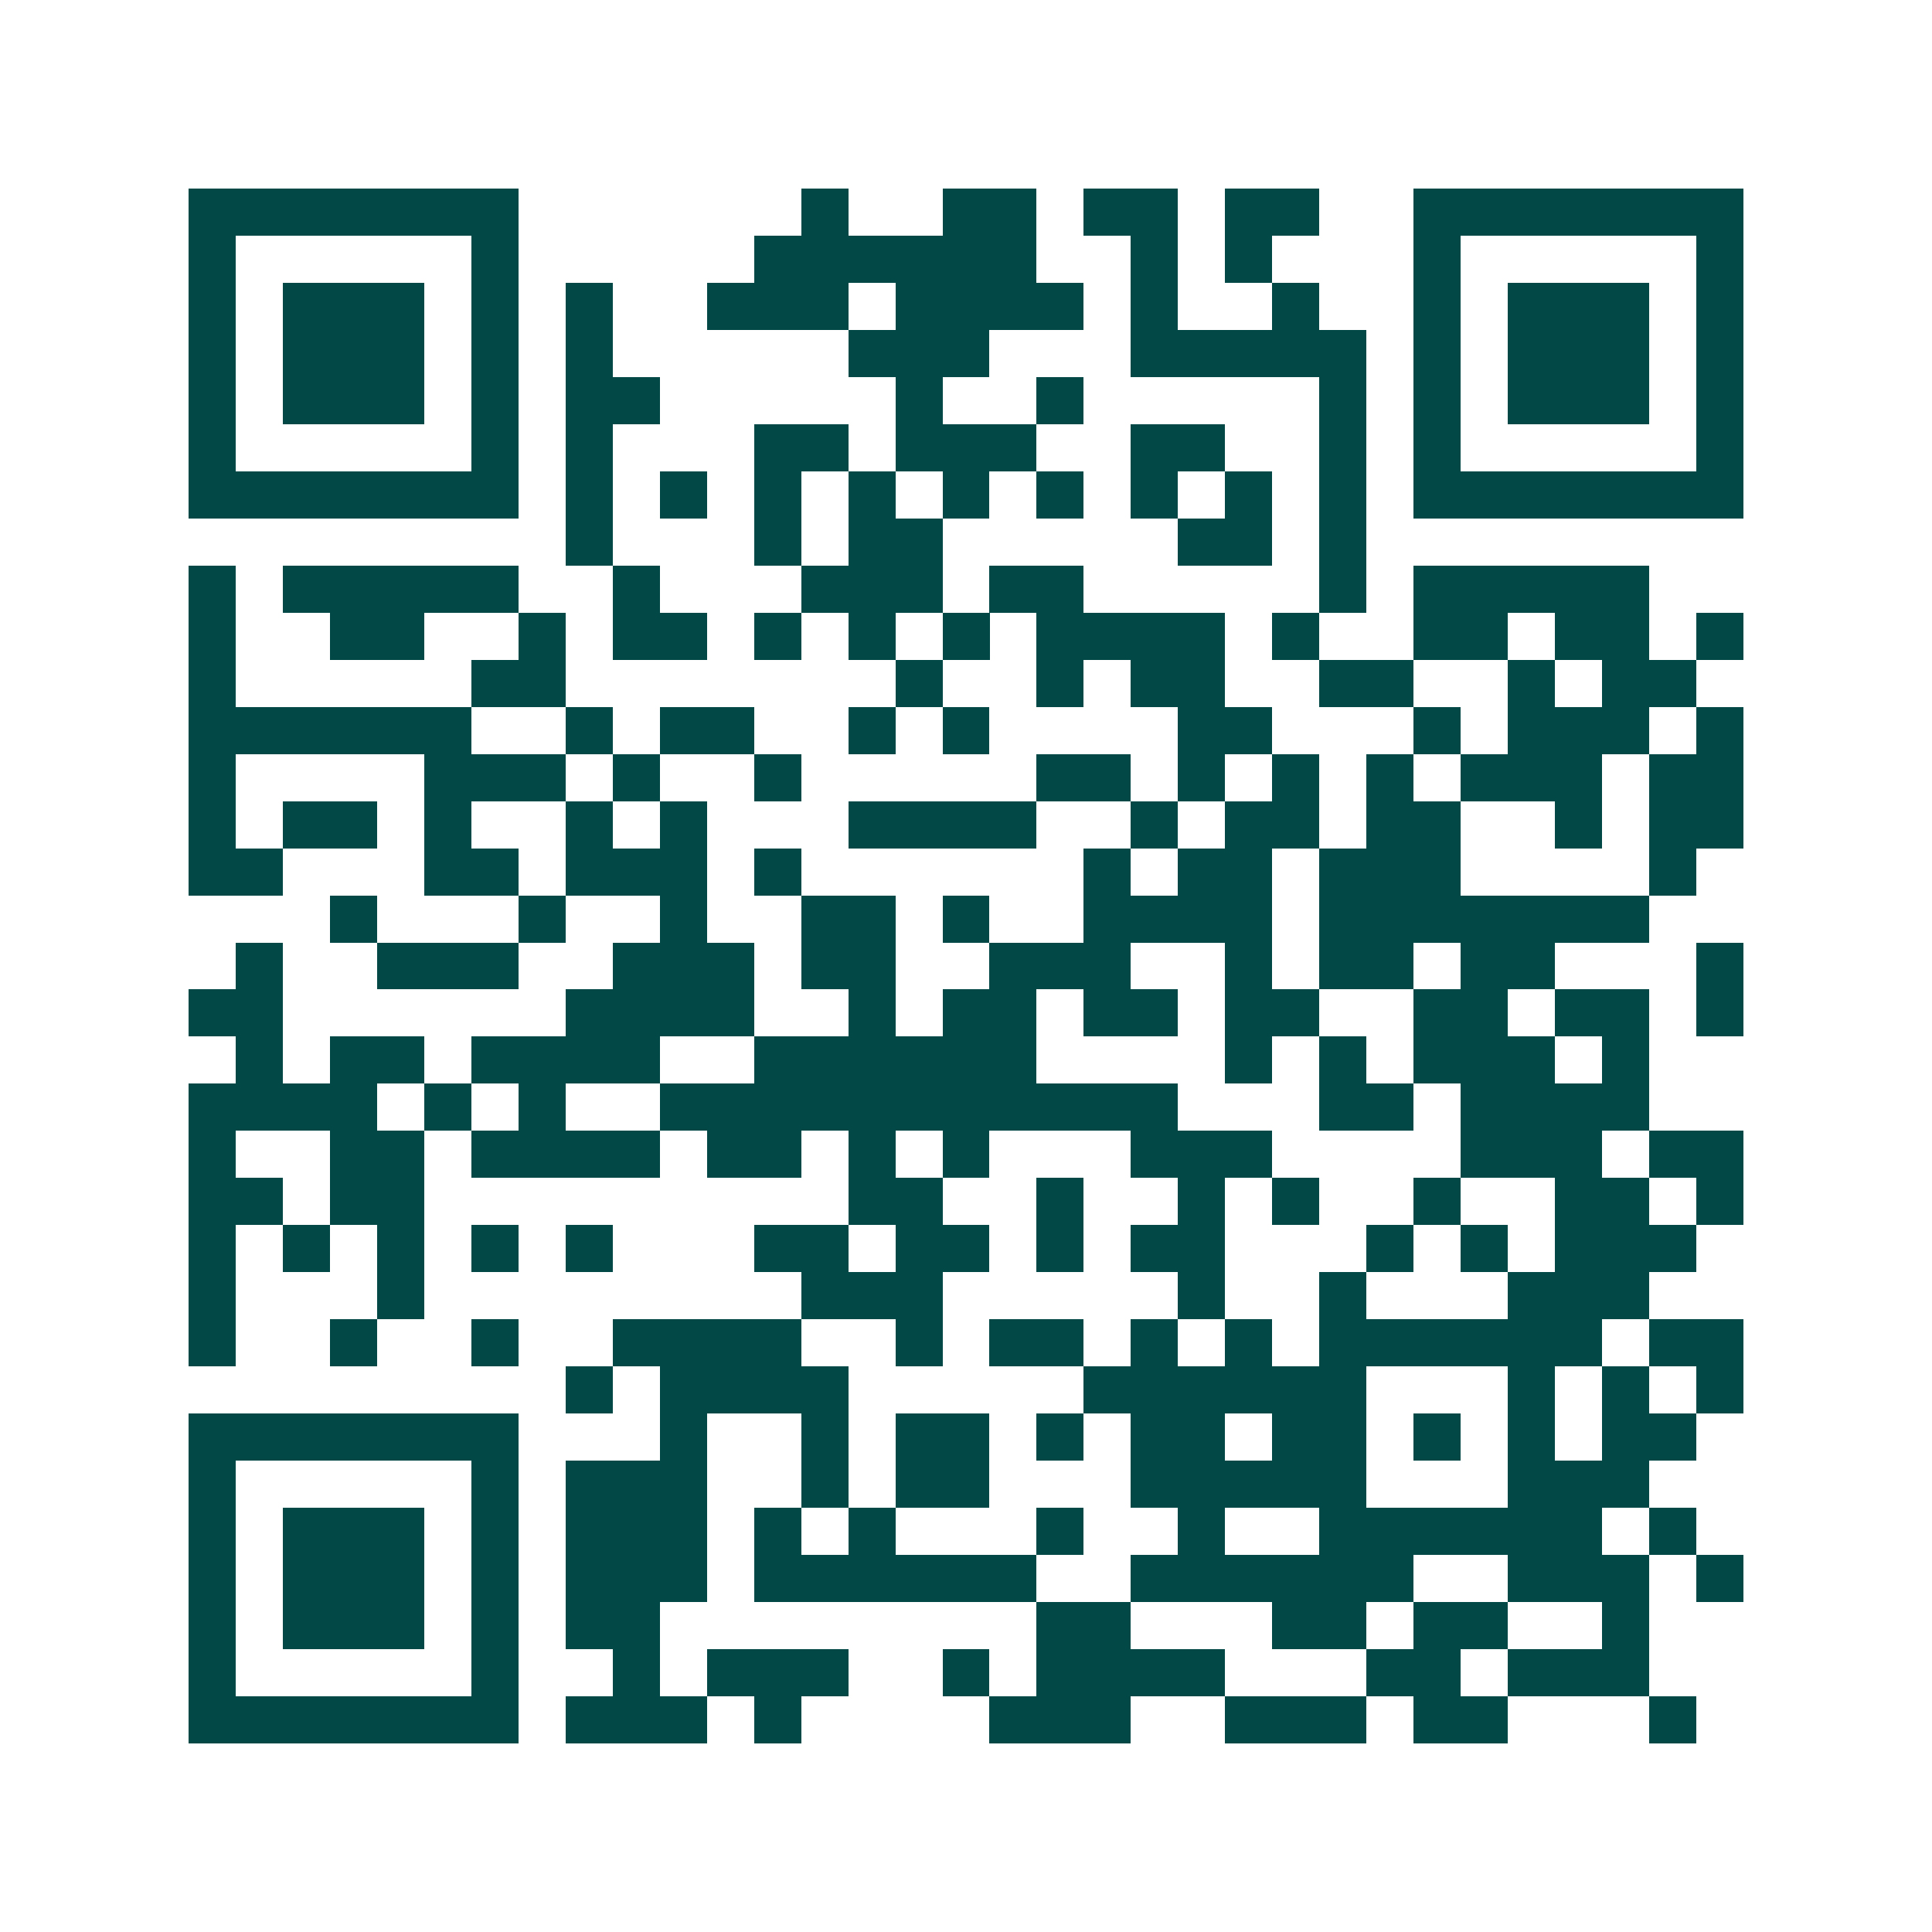 <svg xmlns="http://www.w3.org/2000/svg" width="200" height="200" viewBox="0 0 41 41" shape-rendering="crispEdges"><path fill="#ffffff" d="M0 0h41v41H0z"/><path stroke="#014847" d="M4 4.5h7m6 0h1m2 0h2m1 0h2m1 0h2m2 0h7M4 5.5h1m5 0h1m5 0h6m2 0h1m1 0h1m3 0h1m5 0h1M4 6.5h1m1 0h3m1 0h1m1 0h1m2 0h3m1 0h4m1 0h1m2 0h1m2 0h1m1 0h3m1 0h1M4 7.5h1m1 0h3m1 0h1m1 0h1m5 0h3m3 0h5m1 0h1m1 0h3m1 0h1M4 8.5h1m1 0h3m1 0h1m1 0h2m5 0h1m2 0h1m5 0h1m1 0h1m1 0h3m1 0h1M4 9.5h1m5 0h1m1 0h1m3 0h2m1 0h3m2 0h2m2 0h1m1 0h1m5 0h1M4 10.5h7m1 0h1m1 0h1m1 0h1m1 0h1m1 0h1m1 0h1m1 0h1m1 0h1m1 0h1m1 0h7M12 11.5h1m3 0h1m1 0h2m5 0h2m1 0h1M4 12.5h1m1 0h5m2 0h1m3 0h3m1 0h2m5 0h1m1 0h5M4 13.5h1m2 0h2m2 0h1m1 0h2m1 0h1m1 0h1m1 0h1m1 0h4m1 0h1m2 0h2m1 0h2m1 0h1M4 14.5h1m5 0h2m7 0h1m2 0h1m1 0h2m2 0h2m2 0h1m1 0h2M4 15.5h6m2 0h1m1 0h2m2 0h1m1 0h1m4 0h2m3 0h1m1 0h3m1 0h1M4 16.5h1m4 0h3m1 0h1m2 0h1m5 0h2m1 0h1m1 0h1m1 0h1m1 0h3m1 0h2M4 17.5h1m1 0h2m1 0h1m2 0h1m1 0h1m3 0h4m2 0h1m1 0h2m1 0h2m2 0h1m1 0h2M4 18.5h2m3 0h2m1 0h3m1 0h1m6 0h1m1 0h2m1 0h3m4 0h1M7 19.5h1m3 0h1m2 0h1m2 0h2m1 0h1m2 0h4m1 0h7M5 20.5h1m2 0h3m2 0h3m1 0h2m2 0h3m2 0h1m1 0h2m1 0h2m3 0h1M4 21.5h2m6 0h4m2 0h1m1 0h2m1 0h2m1 0h2m2 0h2m1 0h2m1 0h1M5 22.5h1m1 0h2m1 0h4m2 0h6m4 0h1m1 0h1m1 0h3m1 0h1M4 23.5h4m1 0h1m1 0h1m2 0h11m3 0h2m1 0h4M4 24.5h1m2 0h2m1 0h4m1 0h2m1 0h1m1 0h1m3 0h3m4 0h3m1 0h2M4 25.5h2m1 0h2m9 0h2m2 0h1m2 0h1m1 0h1m2 0h1m2 0h2m1 0h1M4 26.5h1m1 0h1m1 0h1m1 0h1m1 0h1m3 0h2m1 0h2m1 0h1m1 0h2m3 0h1m1 0h1m1 0h3M4 27.5h1m3 0h1m8 0h3m5 0h1m2 0h1m3 0h3M4 28.5h1m2 0h1m2 0h1m2 0h4m2 0h1m1 0h2m1 0h1m1 0h1m1 0h6m1 0h2M12 29.5h1m1 0h4m5 0h6m3 0h1m1 0h1m1 0h1M4 30.5h7m3 0h1m2 0h1m1 0h2m1 0h1m1 0h2m1 0h2m1 0h1m1 0h1m1 0h2M4 31.5h1m5 0h1m1 0h3m2 0h1m1 0h2m3 0h5m3 0h3M4 32.5h1m1 0h3m1 0h1m1 0h3m1 0h1m1 0h1m3 0h1m2 0h1m2 0h6m1 0h1M4 33.5h1m1 0h3m1 0h1m1 0h3m1 0h6m2 0h6m2 0h3m1 0h1M4 34.5h1m1 0h3m1 0h1m1 0h2m8 0h2m3 0h2m1 0h2m2 0h1M4 35.5h1m5 0h1m2 0h1m1 0h3m2 0h1m1 0h4m3 0h2m1 0h3M4 36.5h7m1 0h3m1 0h1m4 0h3m2 0h3m1 0h2m3 0h1"/></svg>
